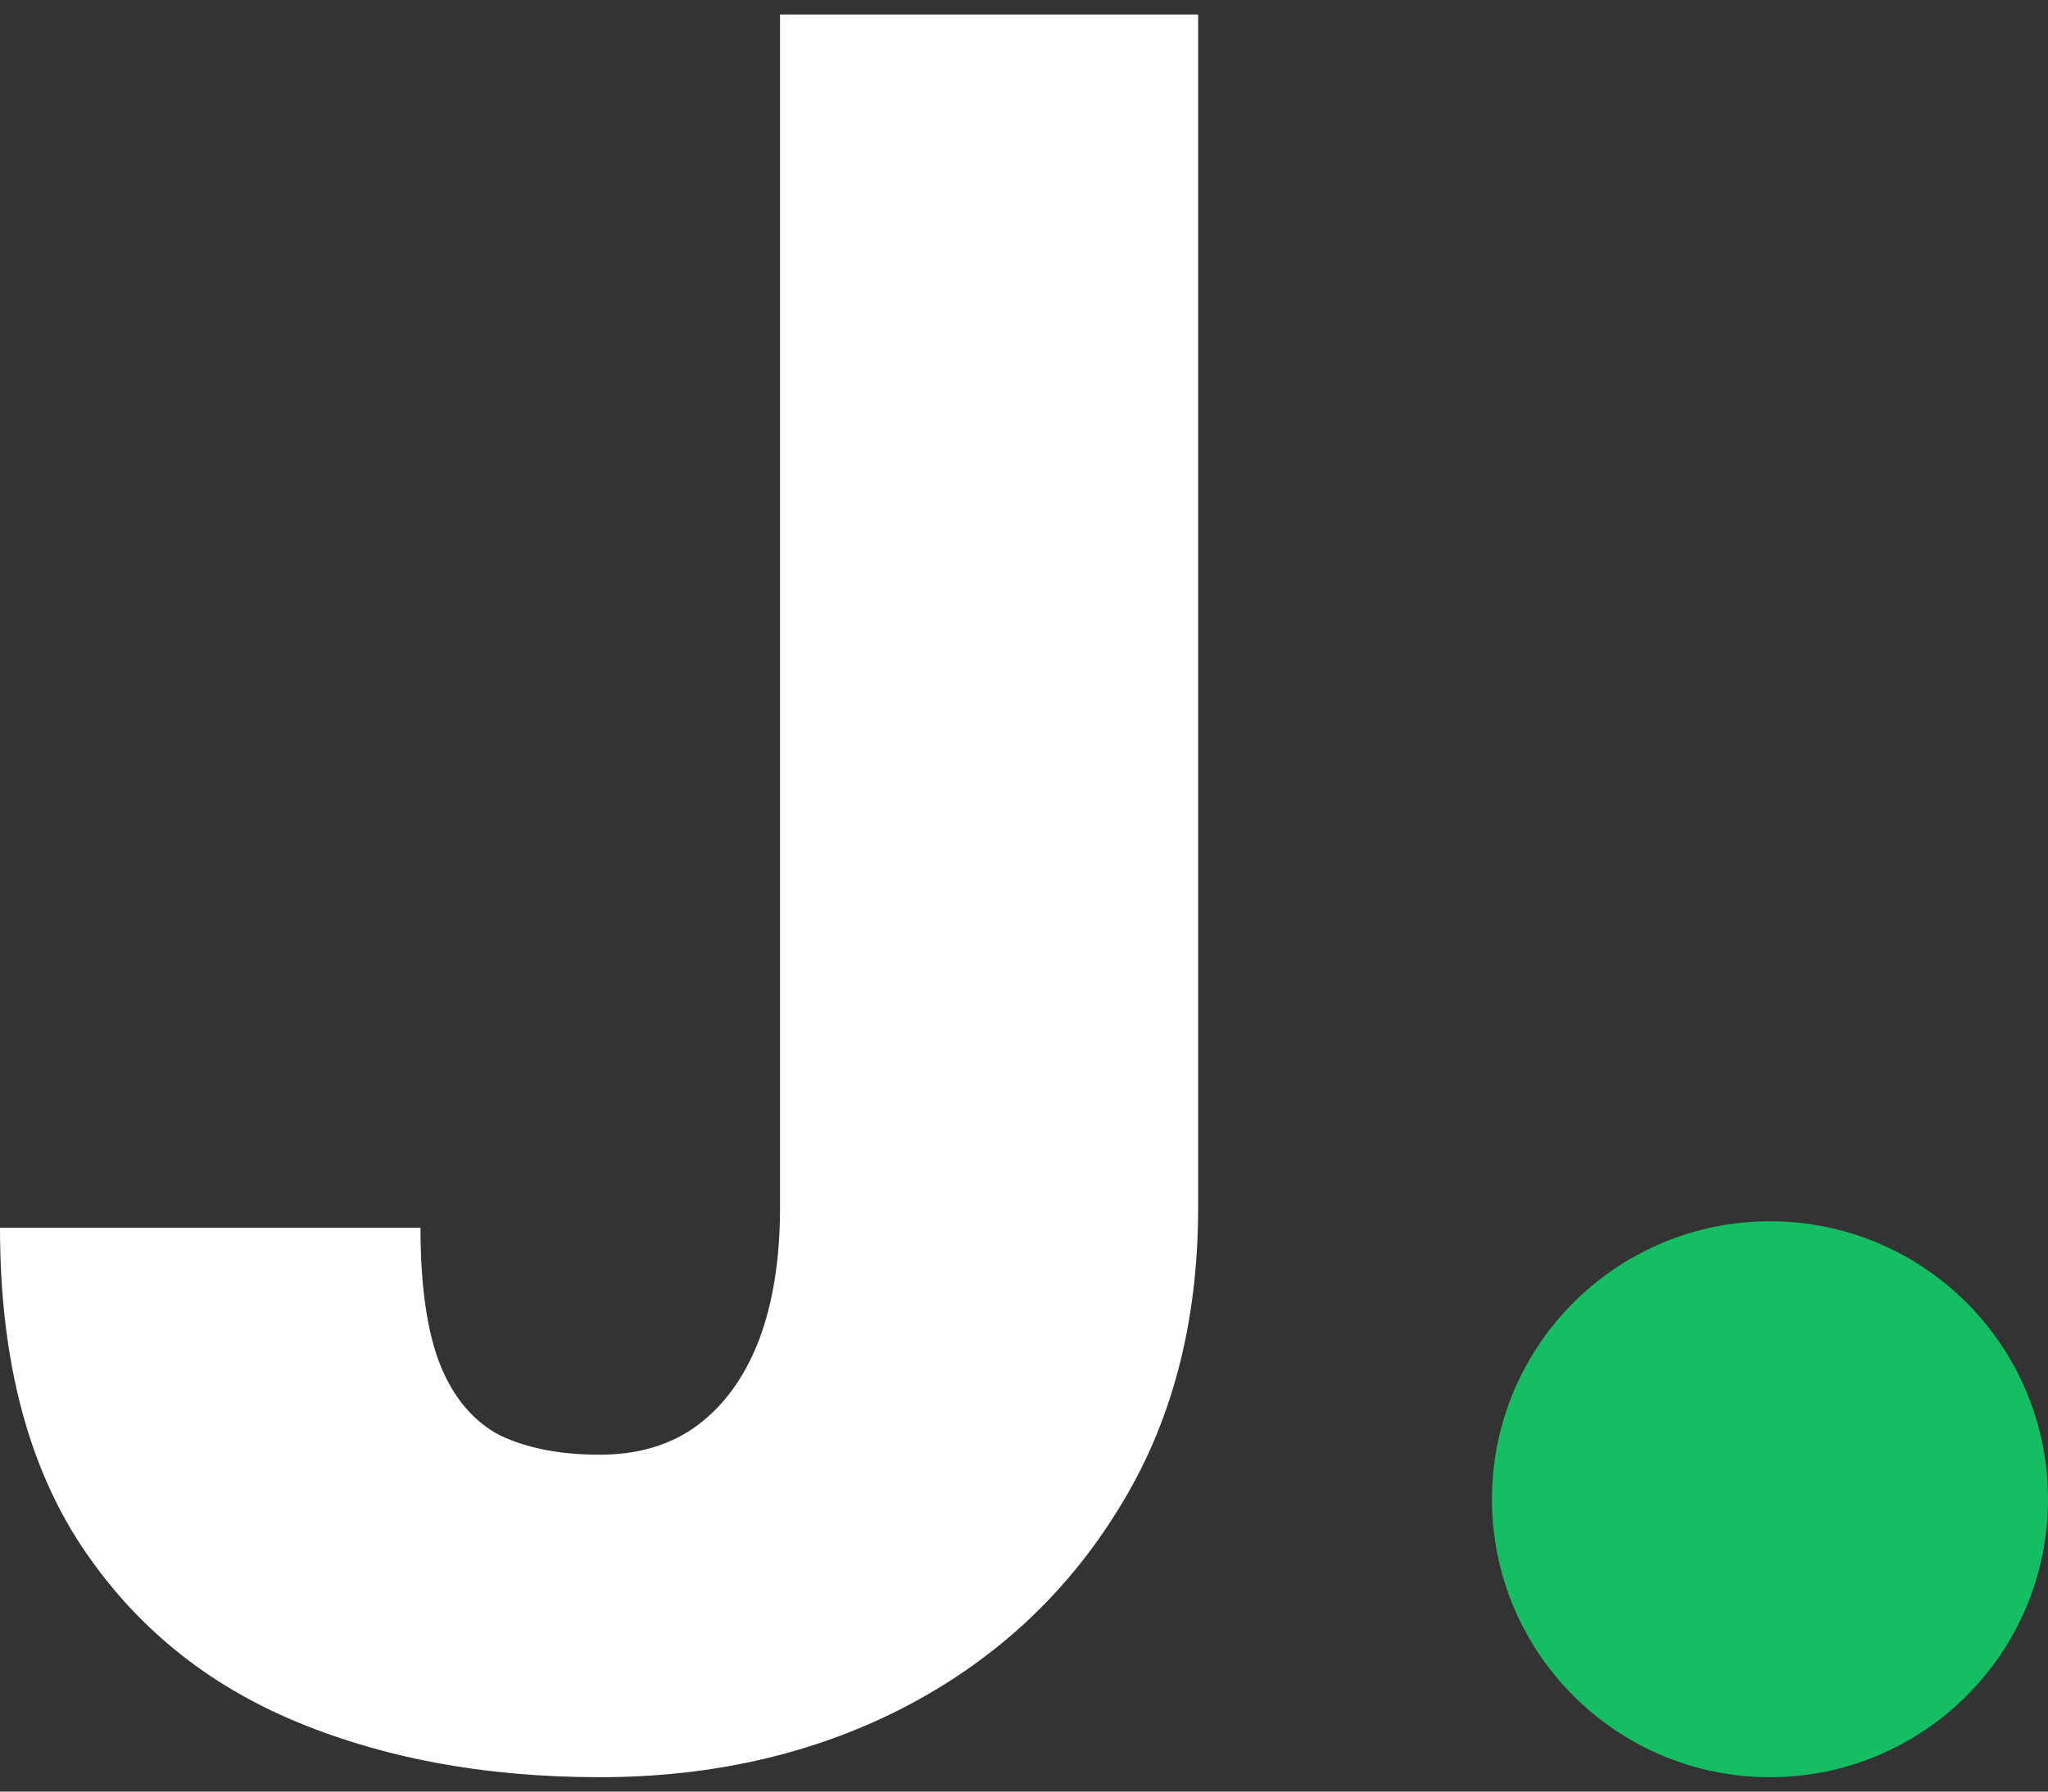 <svg width="32" height="28" viewBox="0 0 32 28" fill="none" xmlns="http://www.w3.org/2000/svg">
<rect x="0" y="0" width="32" height="28" fill="#333333" stroke="none"/>
<path d="M12.188 18.872V0.226H18.721V18.872C18.721 20.689 18.304 22.262 17.47 23.594C16.649 24.925 15.529 25.958 14.111 26.692C12.704 27.414 11.124 27.775 9.37 27.775C7.553 27.775 5.935 27.47 4.517 26.86C3.111 26.251 2.003 25.311 1.195 24.042C0.398 22.773 0 21.155 0 19.189H6.57C6.57 20.11 6.676 20.832 6.887 21.354C7.099 21.864 7.41 22.225 7.821 22.437C8.244 22.636 8.76 22.735 9.37 22.735C9.967 22.735 10.471 22.586 10.882 22.287C11.305 21.976 11.628 21.535 11.852 20.962C12.076 20.377 12.188 19.681 12.188 18.872Z" fill="white"/>
<ellipse cx="27.656" cy="23.431" rx="4.344" ry="4.344" fill="#15BE62"/>
</svg>

